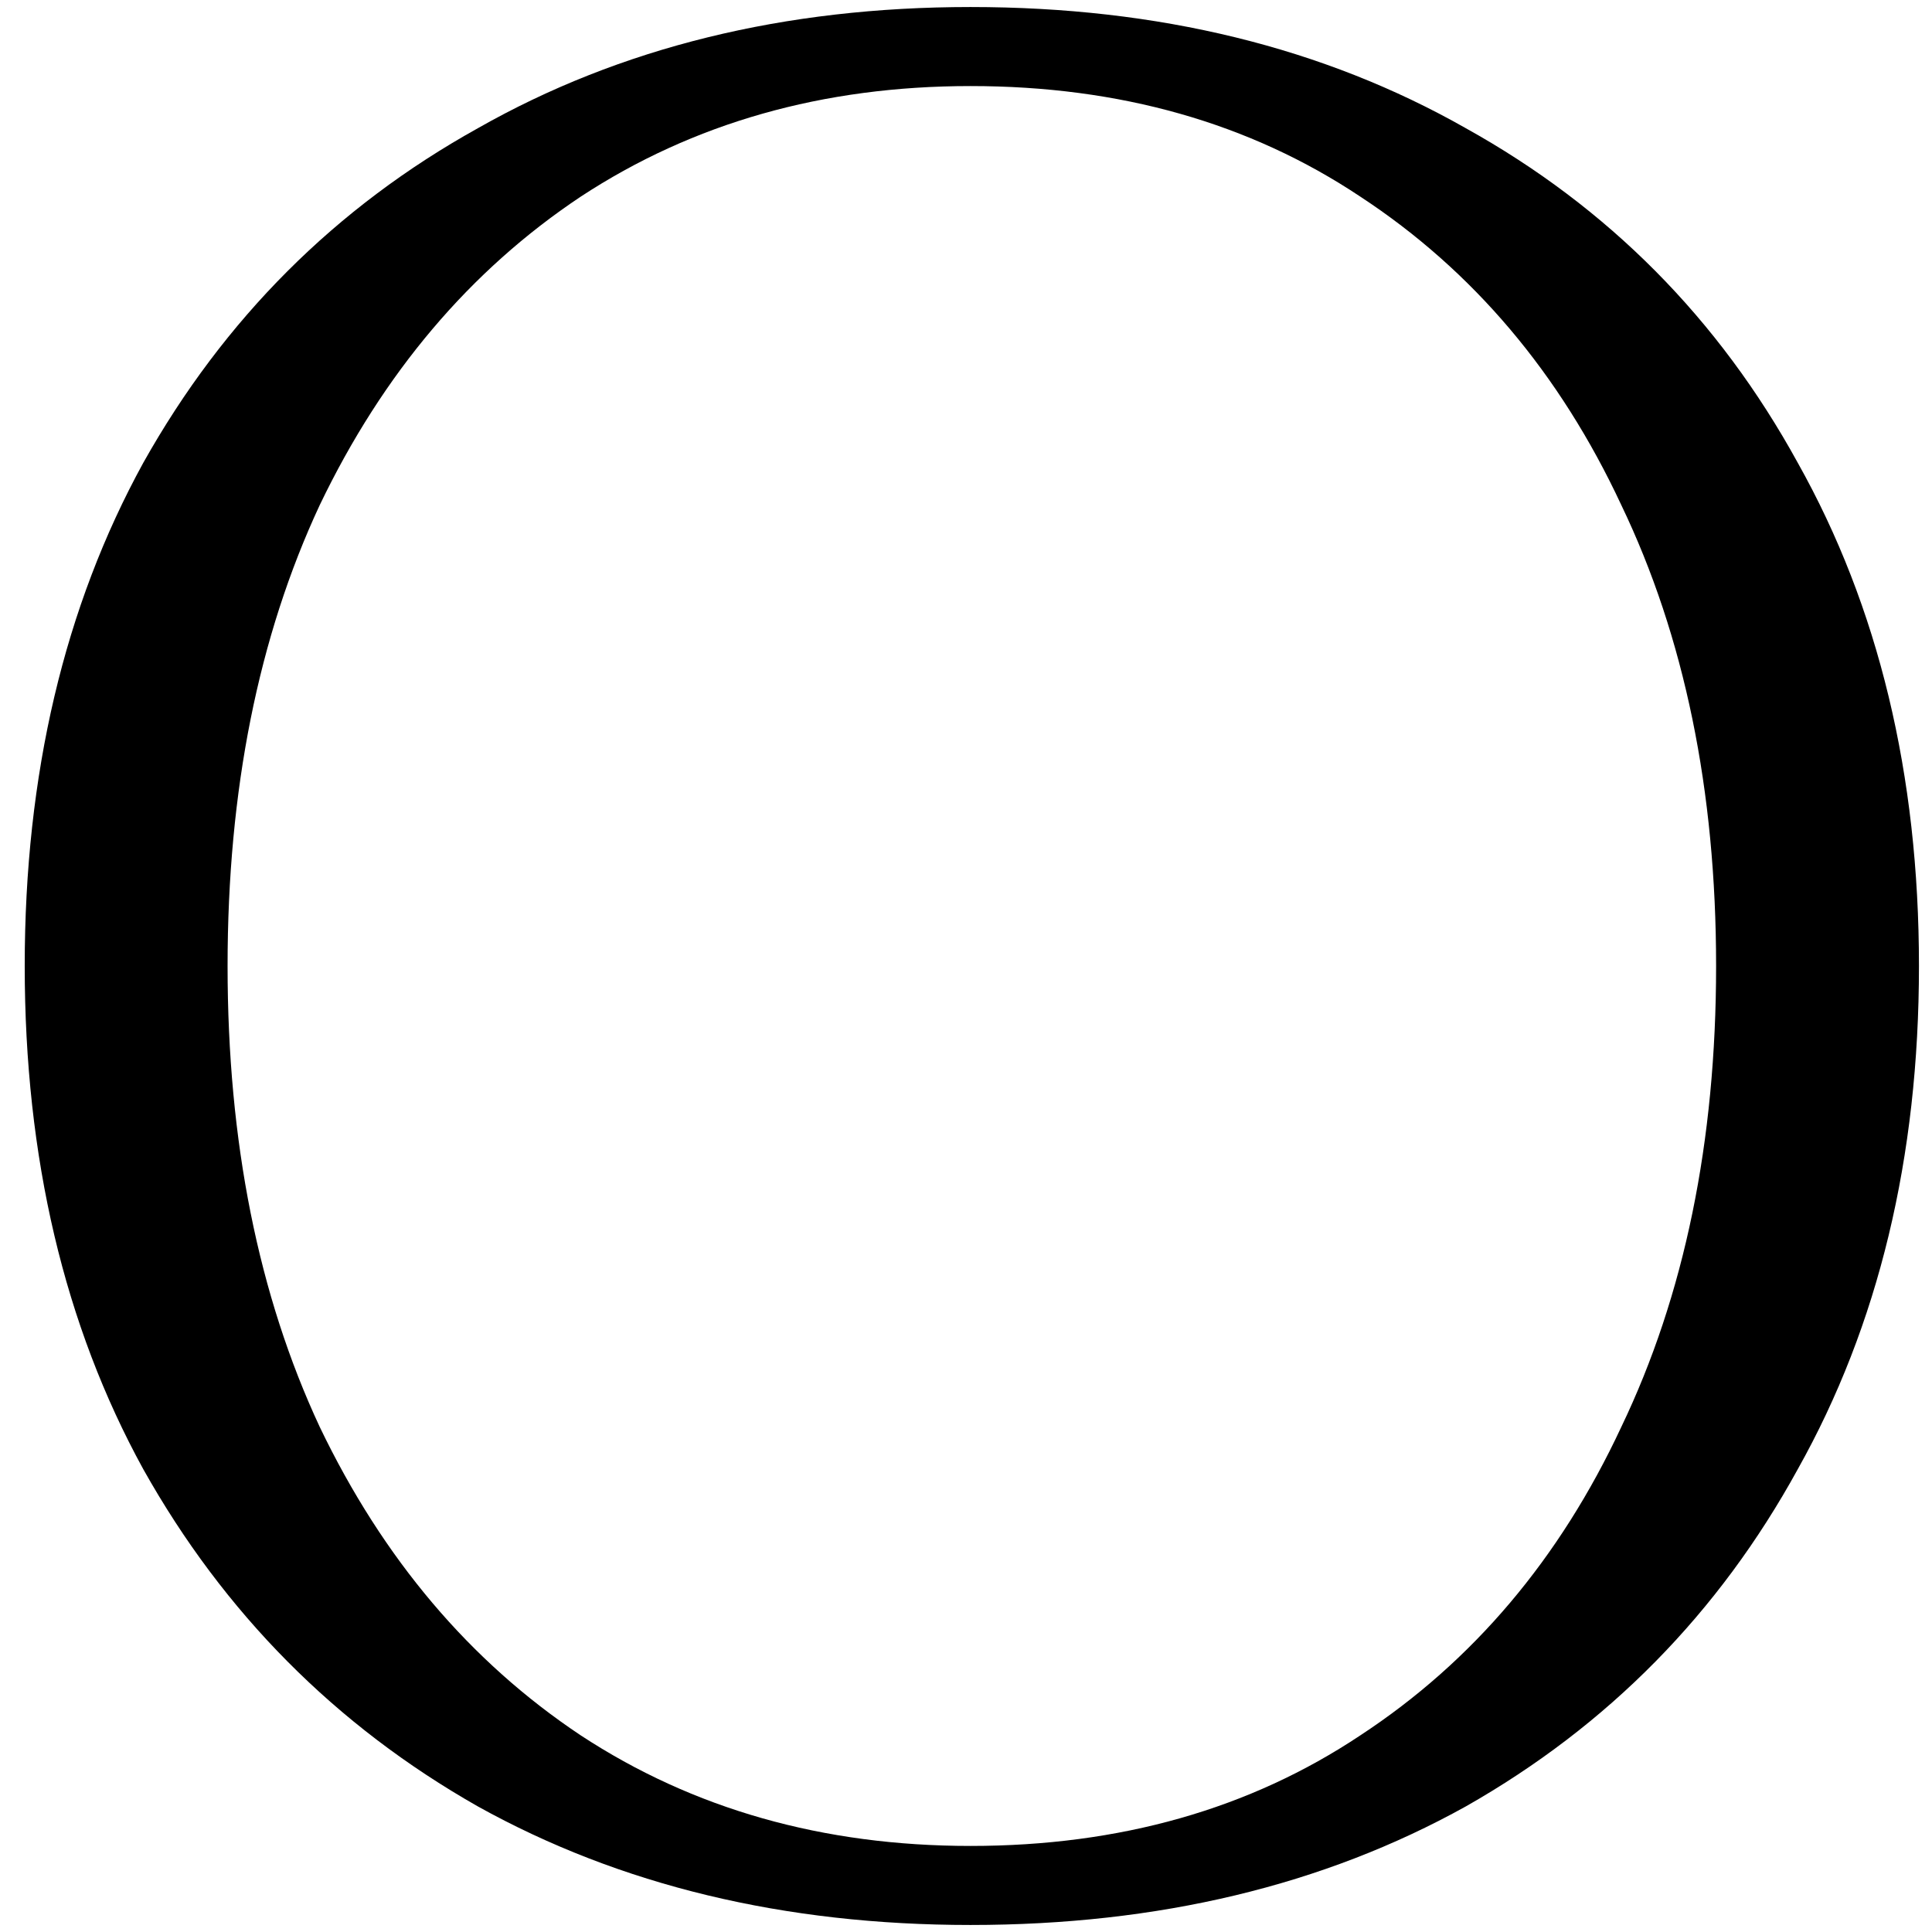 <?xml version="1.0" encoding="UTF-8"?> <svg xmlns="http://www.w3.org/2000/svg" width="44" height="44" viewBox="0 0 44 44" fill="none"> <path d="M22.103 0.16C26.383 0.16 30.143 1.08 33.383 2.92C36.623 4.72 39.143 7.26 40.943 10.54C42.783 13.82 43.703 17.64 43.703 22C43.703 26.36 42.783 30.18 40.943 33.46C39.143 36.74 36.623 39.3 33.383 41.14C30.143 42.94 26.383 43.84 22.103 43.84C17.863 43.84 14.123 42.94 10.883 41.14C7.643 39.3 5.103 36.74 3.263 33.46C1.463 30.18 0.563 26.36 0.563 22C0.563 17.64 1.463 13.82 3.263 10.54C5.103 7.26 7.643 4.72 10.883 2.92C14.123 1.08 17.863 0.16 22.103 0.16ZM22.103 42.04C25.503 42.04 28.463 41.2 30.983 39.52C33.543 37.84 35.523 35.5 36.923 32.5C38.363 29.5 39.083 26 39.083 22C39.083 18 38.363 14.5 36.923 11.5C35.523 8.5 33.543 6.16 30.983 4.48C28.463 2.8 25.503 1.96 22.103 1.96C18.743 1.96 15.783 2.8 13.223 4.48C10.703 6.16 8.723 8.5 7.283 11.5C5.883 14.5 5.183 18 5.183 22C5.183 26 5.883 29.5 7.283 32.5C8.723 35.5 10.703 37.84 13.223 39.52C15.783 41.2 18.743 42.04 22.103 42.04Z" fill="black"></path> </svg> 